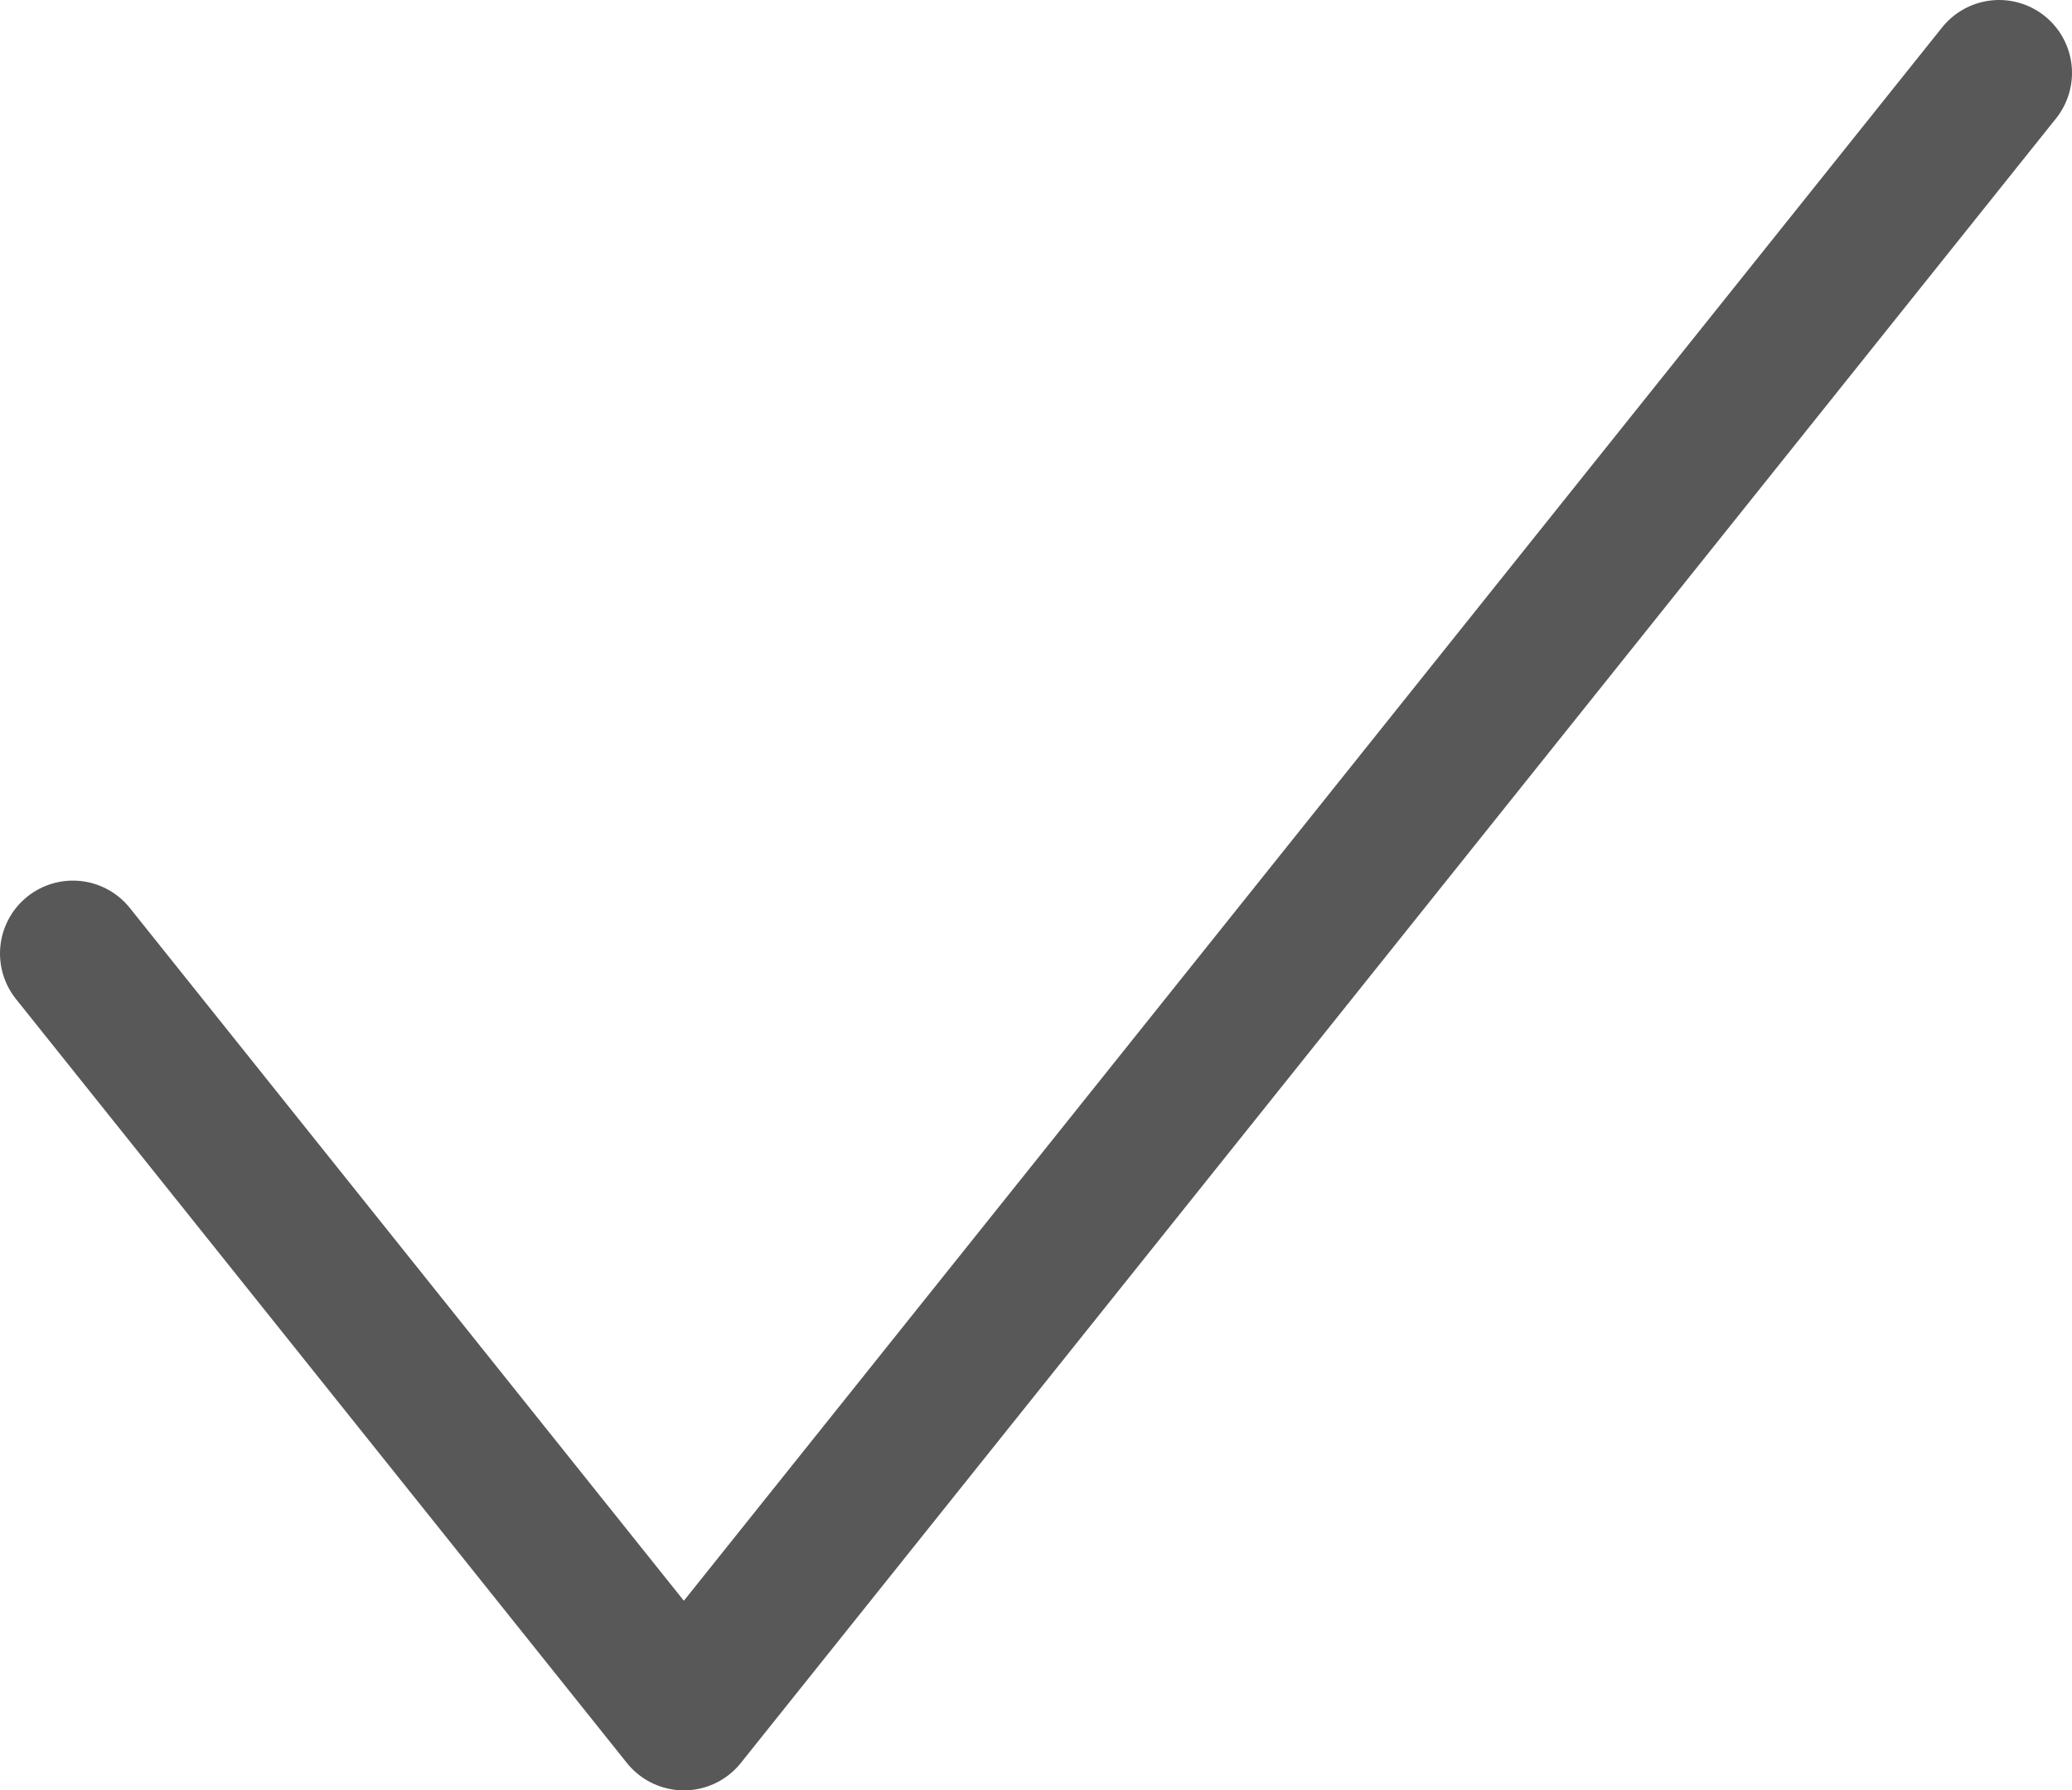 <svg xmlns="http://www.w3.org/2000/svg" viewBox="0 0 14.21 12.28"><defs><style>.cls-1{fill:none;stroke:#585858;stroke-linecap:round;stroke-linejoin:round;}</style></defs><title>list-check-grau</title><g id="Ebene_2" data-name="Ebene 2"><g id="Ebene_1-2" data-name="Ebene 1"><polyline class="cls-1" points="0.5 6.54 4.69 11.78 13.71 0.5"/></g></g></svg>